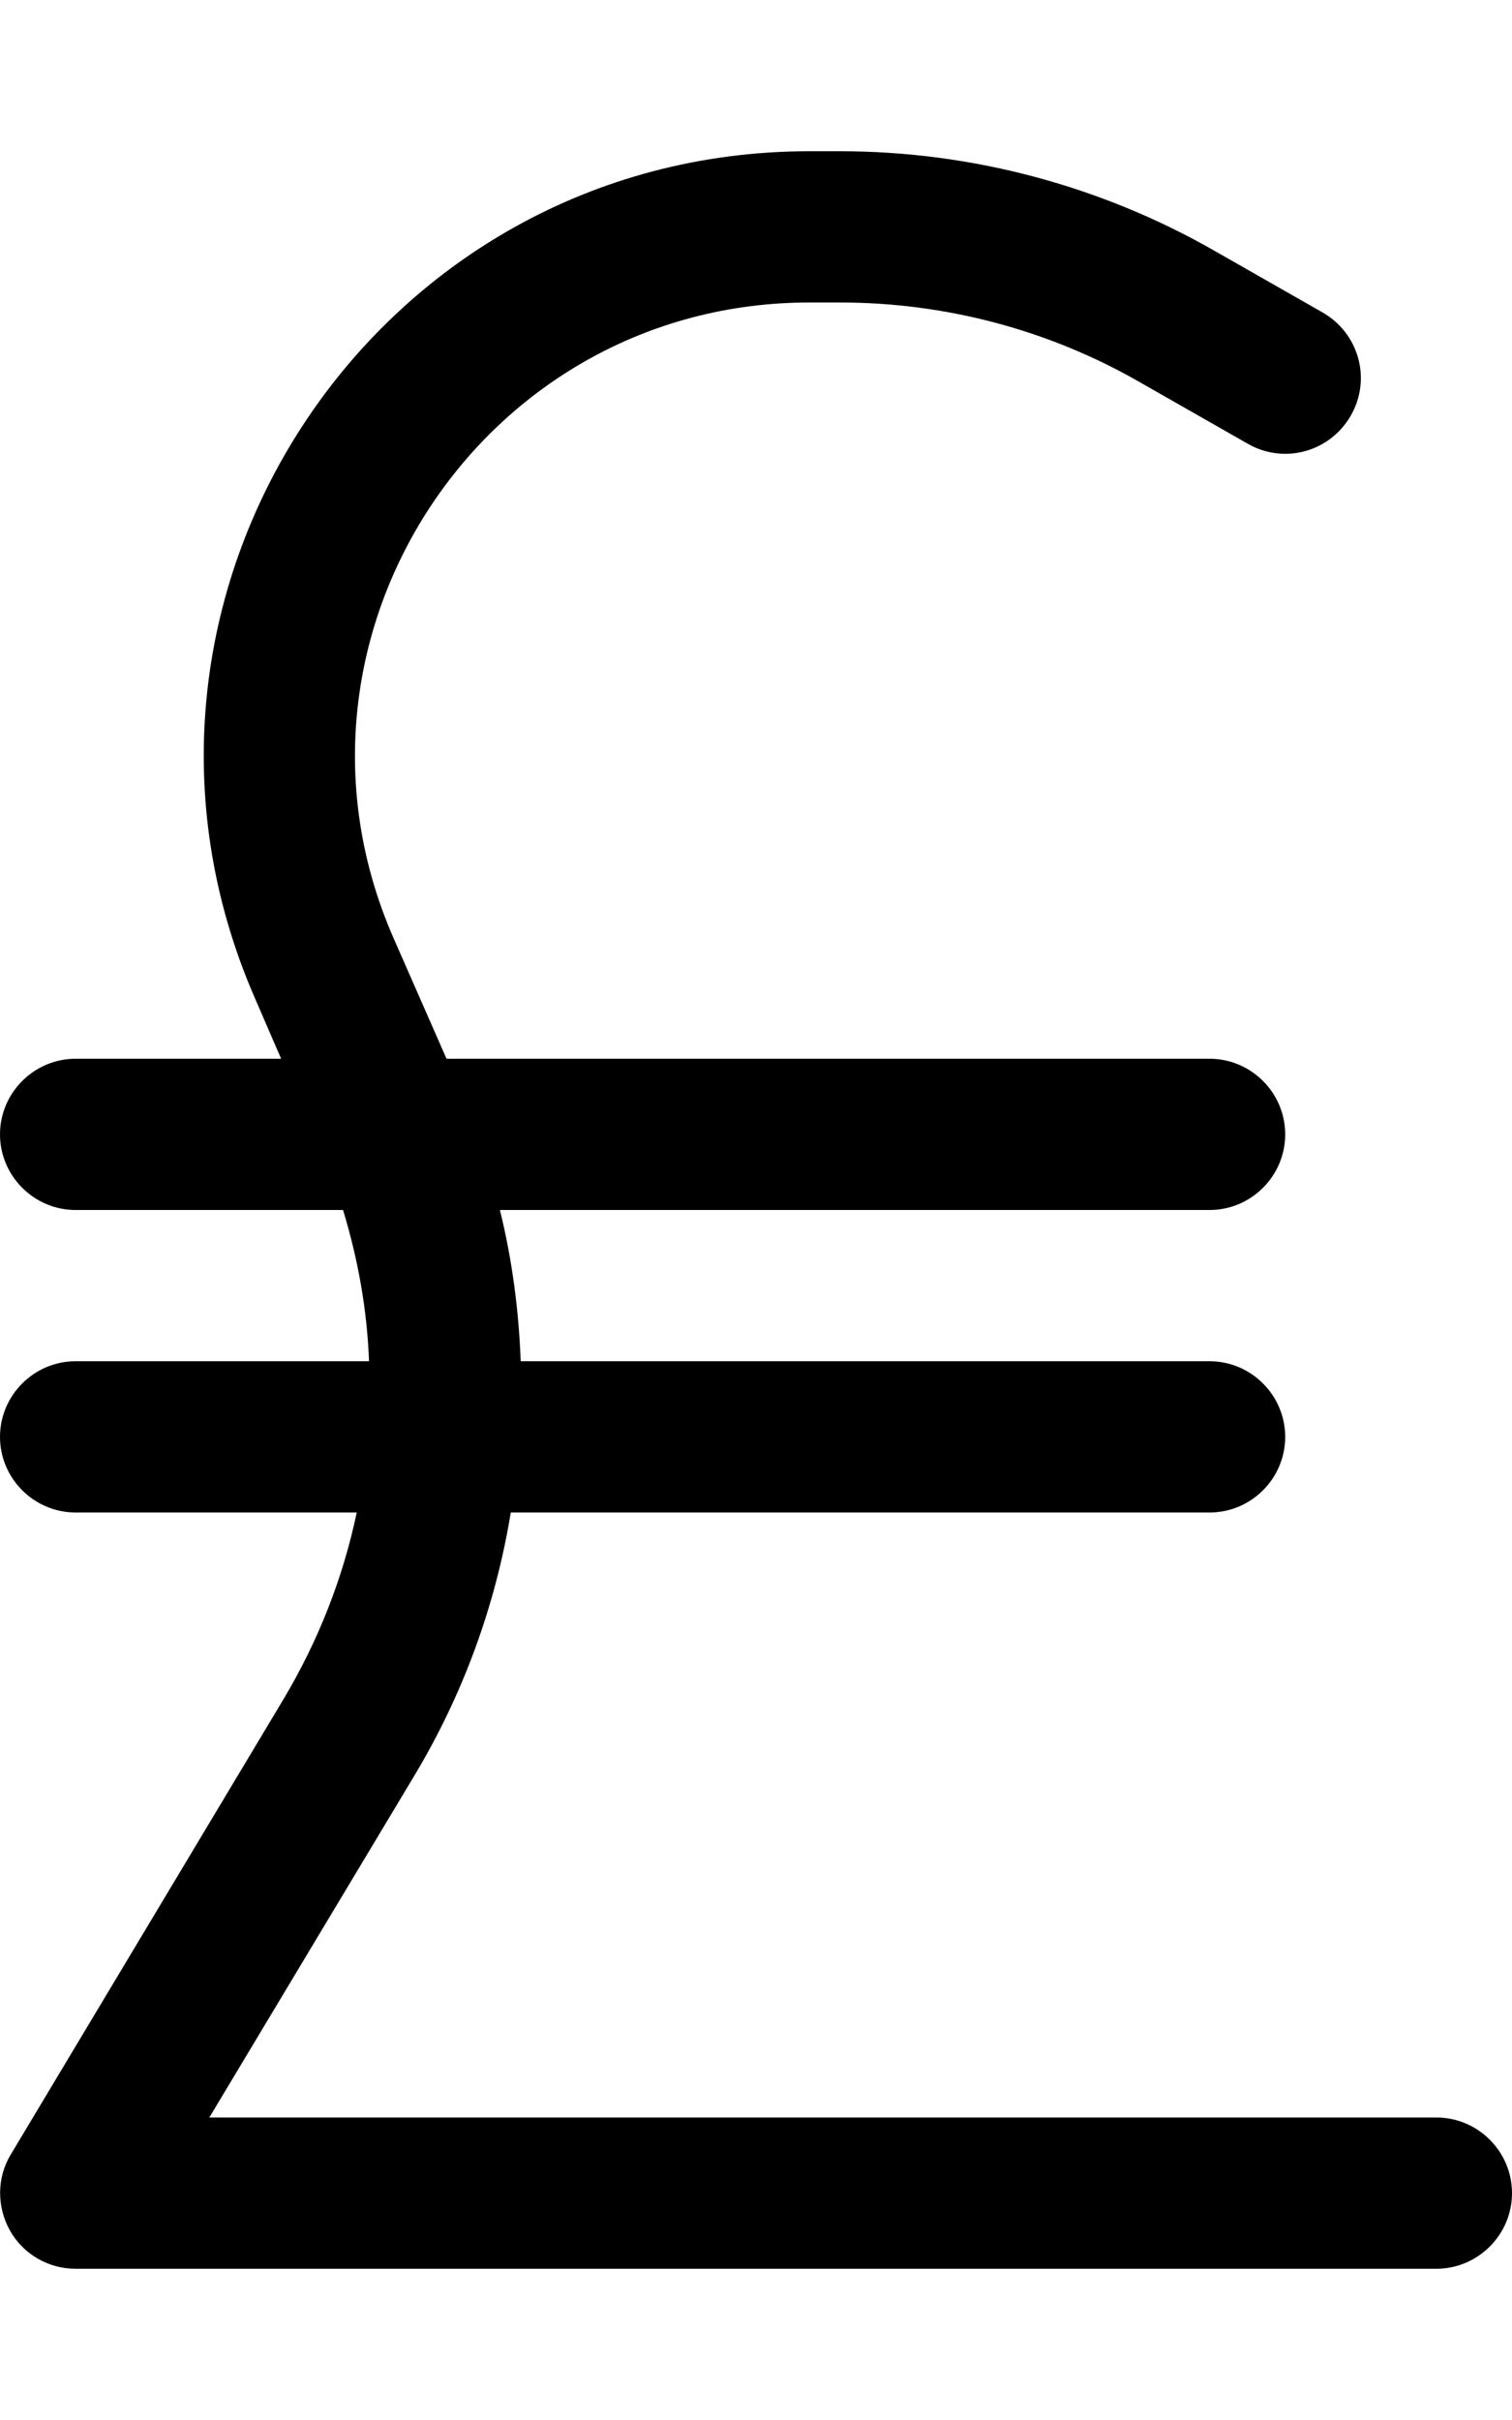 <svg xmlns="http://www.w3.org/2000/svg" viewBox="0 0 320 512"><!--! Font Awesome Pro 7.0.0 by @fontawesome - https://fontawesome.com License - https://fontawesome.com/license (Commercial License) Copyright 2025 Fonticons, Inc. --><path fill="currentColor" d="M171.3 32C78.9 32 17 126.7 54 211.3L59.5 224 16 224c-8.8 0-16 7.2-16 16s7.2 16 16 16l56.6 0c3.2 10.5 5.1 21.2 5.5 32L16 288c-8.8 0-16 7.2-16 16s7.2 16 16 16l59.5 0c-2.9 13.8-8.1 27.1-15.5 39.5L2.3 455.8c-3 4.9-3 11.1-.2 16.1S10.2 480 16 480l288 0c8.8 0 16-7.2 16-16s-7.2-16-16-16l-259.7 0 43.2-72c10.5-17.4 17.4-36.4 20.6-56L256 320c8.8 0 16-7.2 16-16s-7.2-16-16-16l-145.8 0c-.4-10.7-1.8-21.5-4.4-32L256 256c8.8 0 16-7.2 16-16s-7.2-16-16-16l-161.5 0-11.2-25.5C55.5 135.1 102 64 171.3 64l6.5 0c22.3 0 44.2 5.8 63.5 16.9l22.8 13c7.7 4.4 17.4 1.7 21.8-6s1.7-17.4-6-21.8l-22.8-13C233 39.3 205.6 32 177.8 32l-6.5 0z"/></svg>